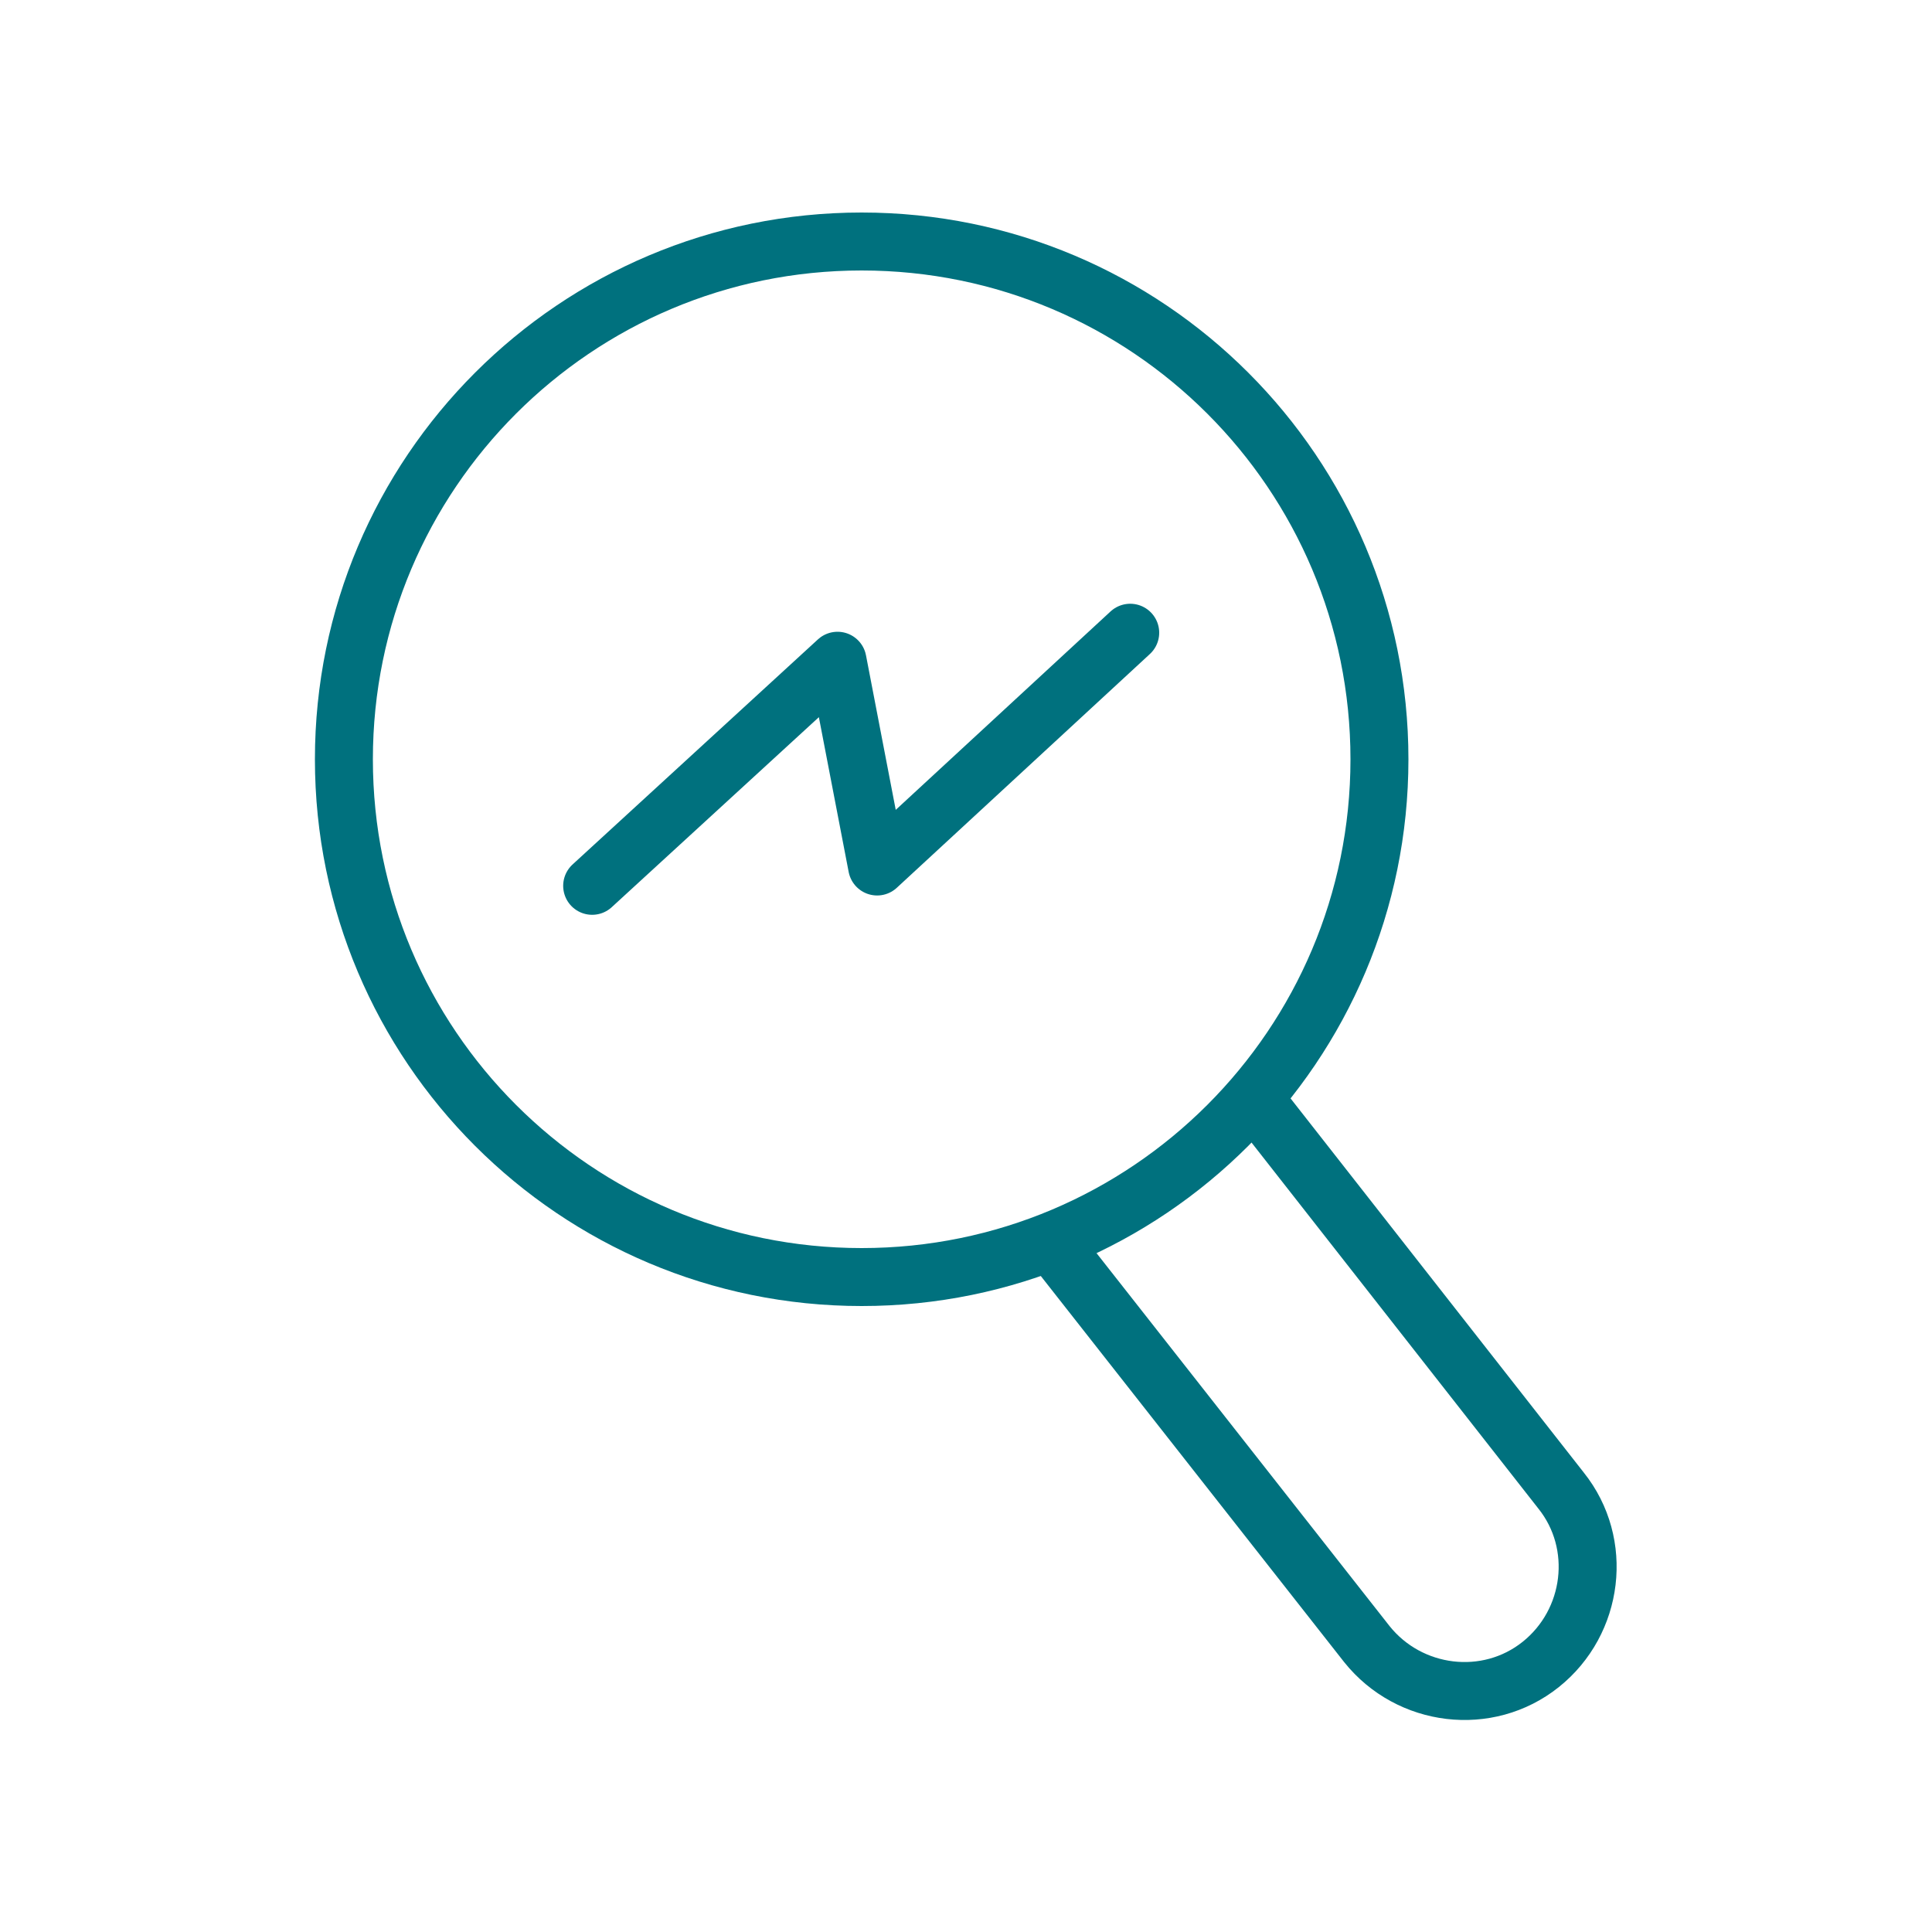<?xml version="1.0" encoding="utf-8"?>
<!-- Generator: Adobe Illustrator 22.0.0, SVG Export Plug-In . SVG Version: 6.00 Build 0)  -->
<svg version="1.1" id="Layer_1" xmlns="http://www.w3.org/2000/svg" xmlns:xlink="http://www.w3.org/1999/xlink" x="0px" y="0px"
	 viewBox="0 0 200 200" style="enable-background:new 0 0 200 200;" xml:space="preserve">
<style type="text/css">
	.st0{fill:none;stroke:#00717E;stroke-width:6;stroke-linecap:round;stroke-linejoin:round;stroke-miterlimit:10;}
</style>
<g>
	<path class="st0" d="M109.6,129.6l31.9,40.6c4.4,5.5,12.5,6.5,18,2.1c5.5-4.4,6.5-12.5,2.1-18L130.8,115"/>
	<path class="st0" d="M89.2,25c29.6,0,53.6,24,53.6,53.6c0,29.6-24,53.6-53.6,53.6c-29.6,0-53.6-24-53.6-53.6
		C35.6,49,59.6,25,89.2,25z"/>
	<polyline class="st0" points="61.3,91.7 86.7,68.4 90.8,89.7 117,65.5 	"/>
</g>
</svg>
